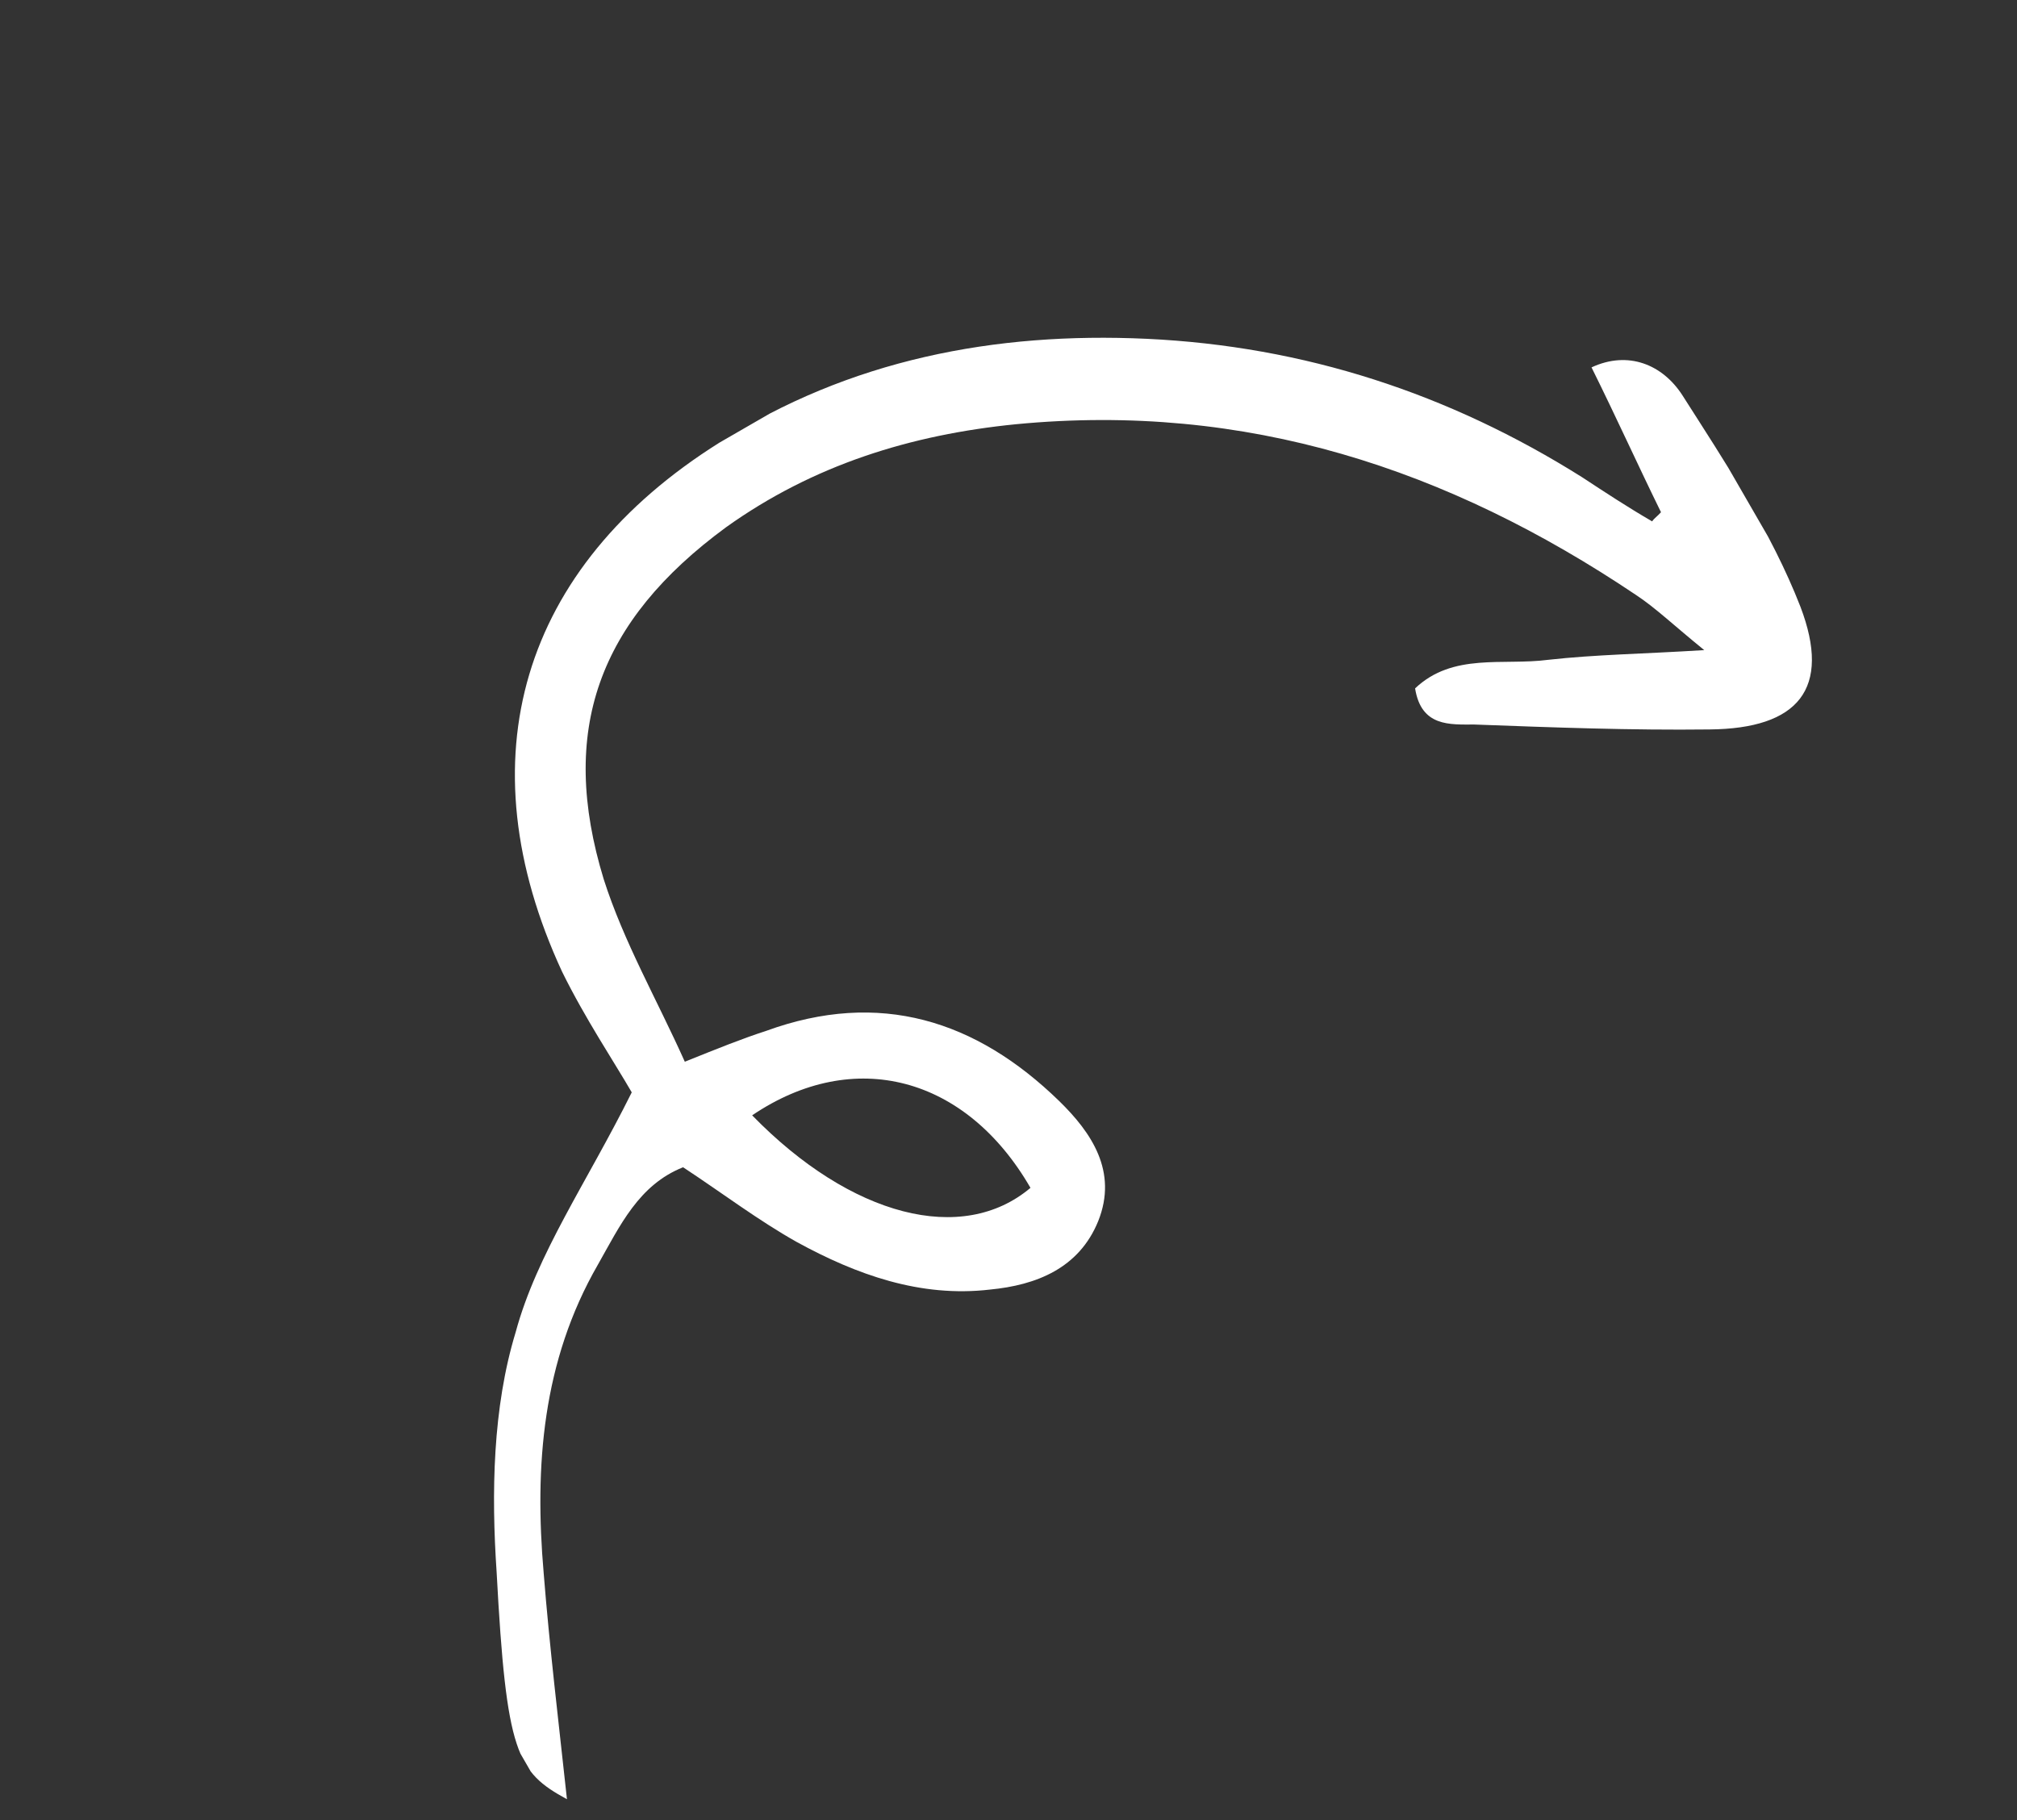 <svg width="123" height="111" viewBox="0 0 123 111" fill="none" xmlns="http://www.w3.org/2000/svg">
<rect x="0" y="0" width="123" height="111" fill="#333333" stroke="none"/>
<g clip-path="url(#clip0_227_203)">
<path d="M101.291 31.239C99.883 28.374 98.568 25.455 97.054 22.406C99.286 21.363 101.39 22.232 102.598 24.11C105.225 28.233 107.997 32.395 109.792 36.998C111.707 42.023 109.65 44.437 104.256 44.486C99.483 44.544 94.696 44.365 89.909 44.186C88.428 44.183 86.67 44.34 86.295 41.982C88.604 39.791 91.66 40.601 94.409 40.24C97.304 39.917 100.12 39.885 103.928 39.648C102.073 38.144 100.96 37.07 99.769 36.287C88.288 28.57 75.97 24.525 61.957 25.872C55.546 26.508 49.587 28.355 44.267 32.162C36.479 37.885 34.047 44.56 36.818 53.628C38.042 57.457 40.06 60.952 41.761 64.751C43.861 63.906 45.261 63.343 46.715 62.872C53.637 60.346 59.525 62.219 64.587 67.144C66.561 69.069 68.18 71.445 66.97 74.473C65.799 77.356 63.184 78.375 60.381 78.645C56.112 79.148 52.208 77.724 48.607 75.756C46.238 74.427 44.039 72.754 41.656 71.187C38.948 72.26 37.803 74.76 36.459 77.13C33.074 83.008 32.586 89.42 33.156 95.957C33.509 100.412 34.062 104.997 34.574 109.728C31.516 108.061 30.879 106.957 30.286 95.897C29.959 91.06 30.04 85.863 31.444 81.252C32.742 76.456 35.787 72.123 38.525 66.619C37.464 64.78 35.686 62.128 34.278 59.263C28.273 46.3 31.751 34.606 43.872 26.995C51.794 21.931 60.676 20.236 69.919 20.662C79.545 21.112 88.357 23.994 96.487 29.109C97.877 30.023 99.267 30.936 100.75 31.797C100.882 31.598 101.067 31.491 101.291 31.239ZM45.867 68.02C51.909 74.218 58.696 75.939 62.84 72.443C58.911 65.639 52.072 63.825 45.867 68.02Z" fill="white"/>
</g>
<defs>
<clipPath id="clip0_227_203">
<rect width="67" height="103" fill="white" transform="translate(33.65 110.262) rotate(-120)"/>
</clipPath>
</defs>
</svg>
